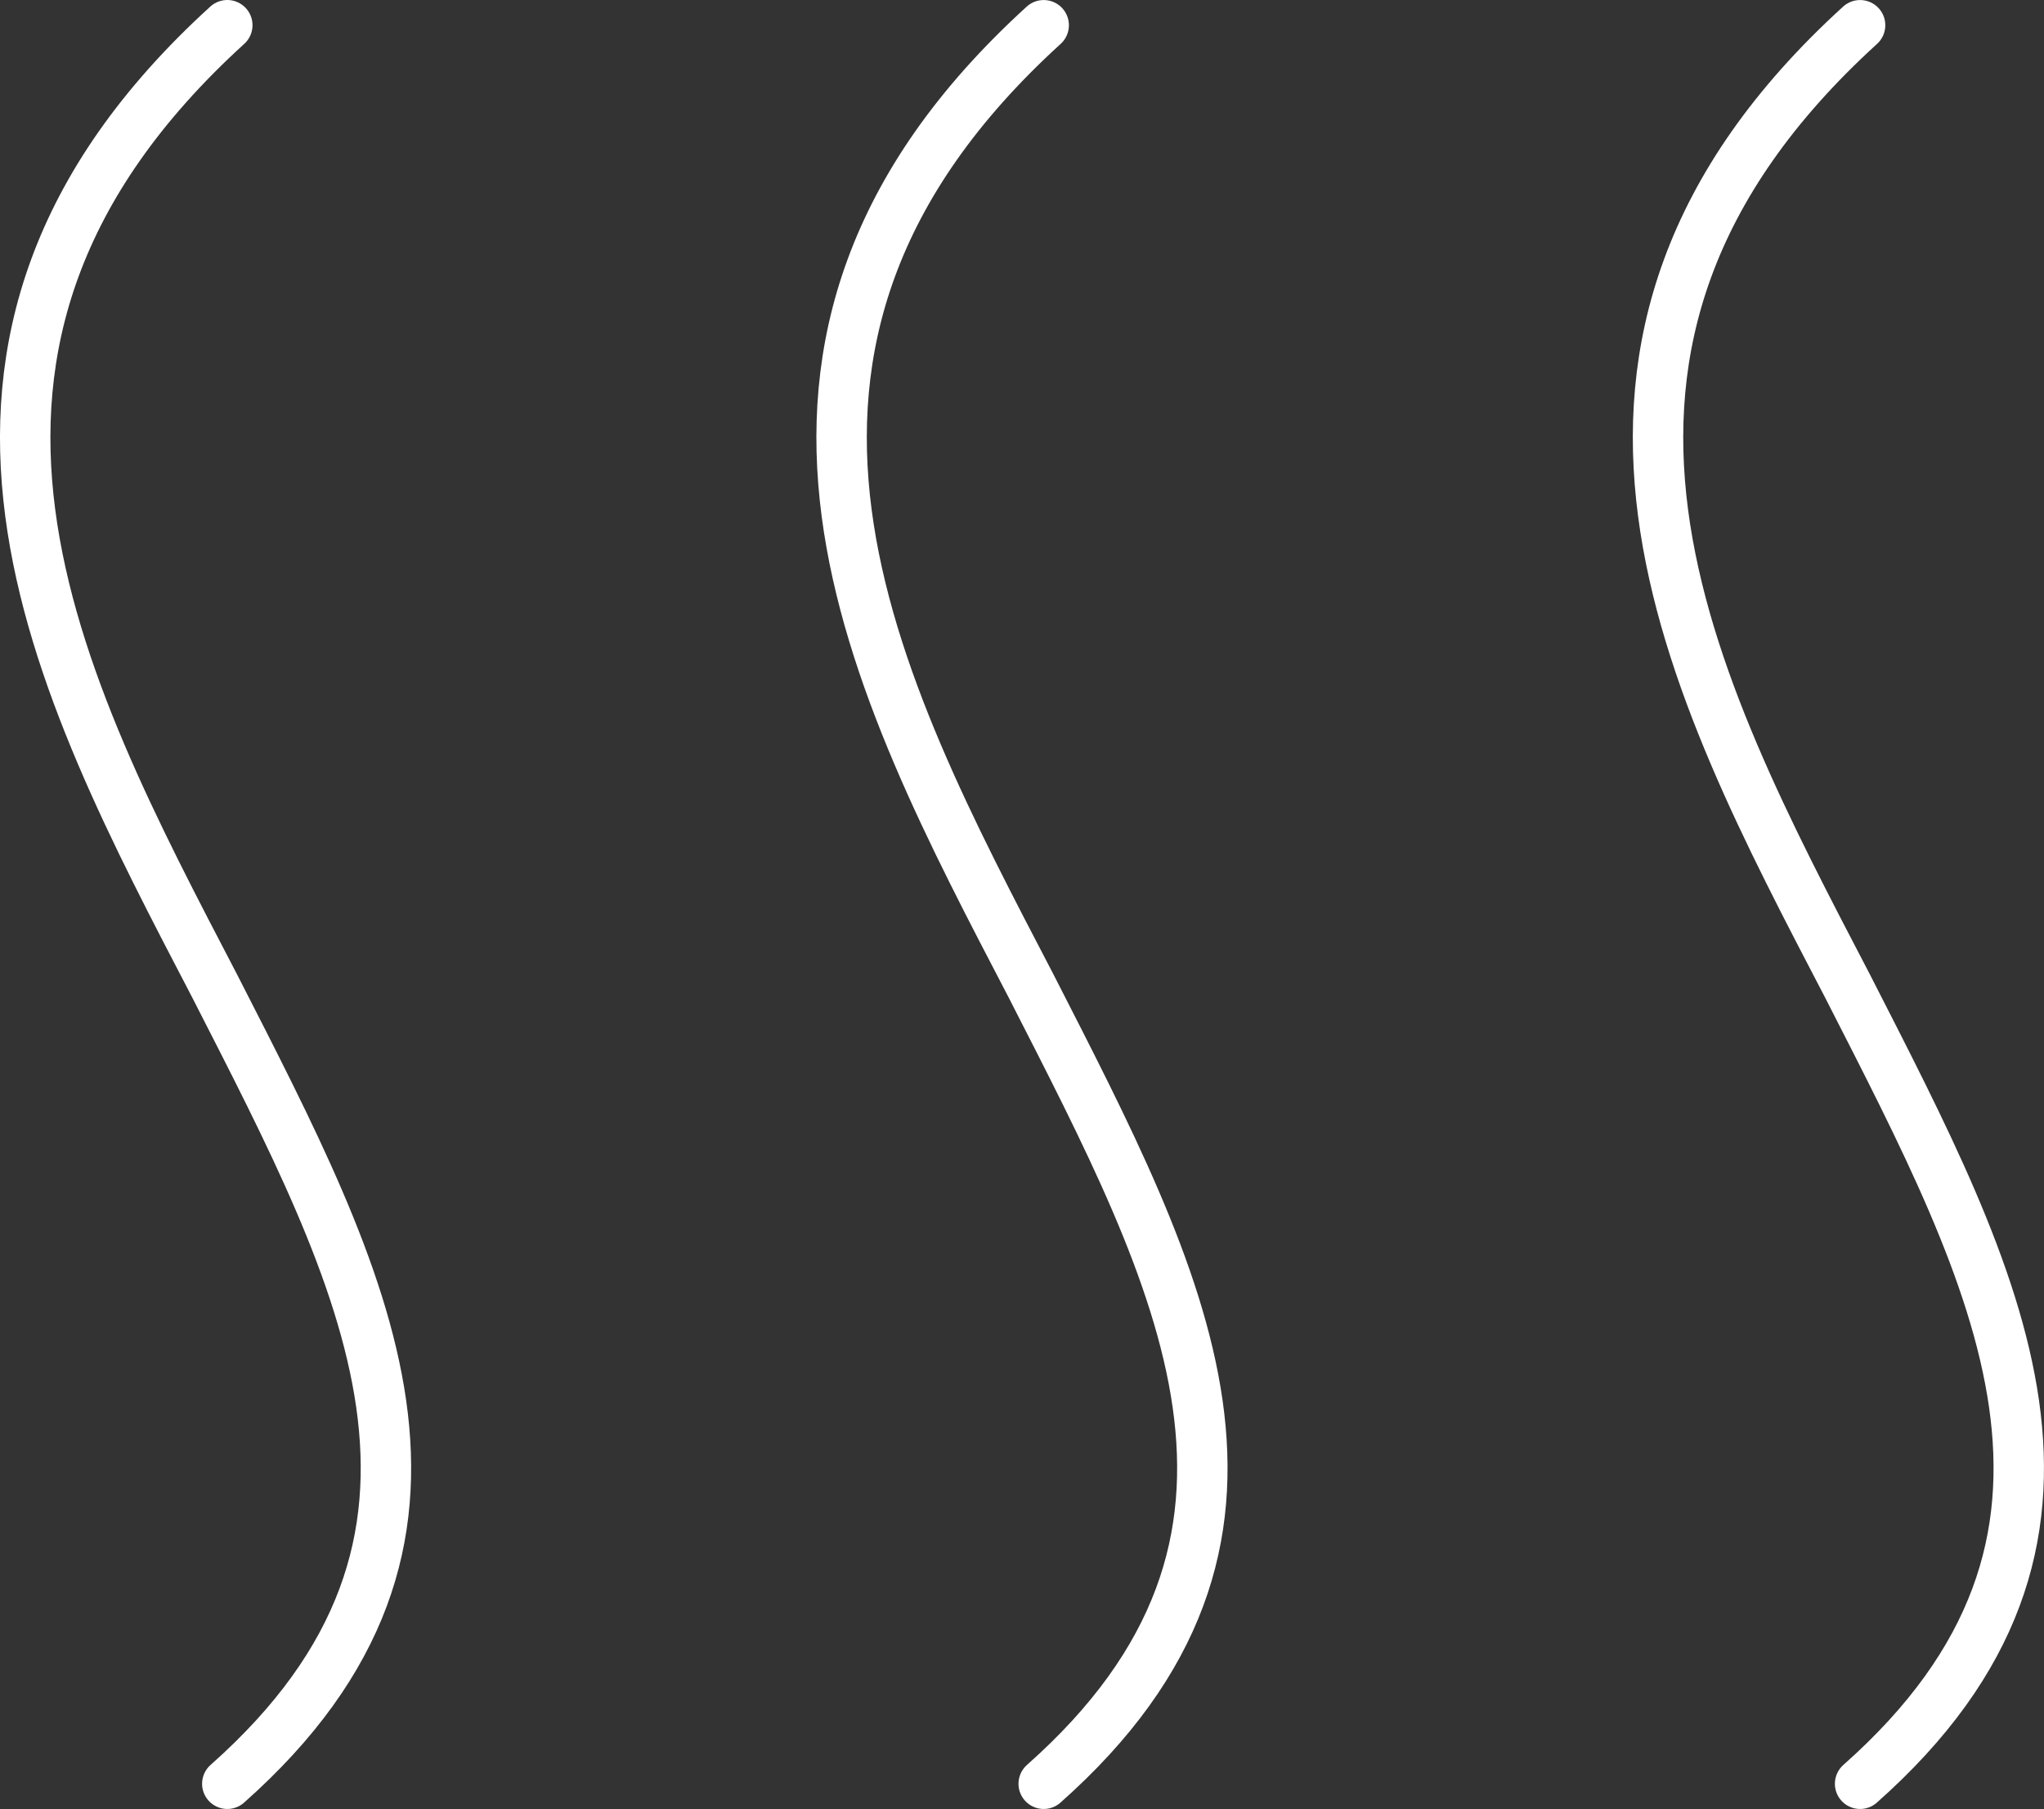 <svg baseProfile="basic" xmlns="http://www.w3.org/2000/svg" width="52.705" height="46.654" viewBox="0 0 52.705 46.654"><rect x="0" y="0" width="52.705" height="46.654" fill="#333333" stroke="none"/><path fill="none" stroke="#FFF" stroke-width="1.3" stroke-linecap="round" stroke-miterlimit="10" d="M5.861 46.004c7.127-6.316 3.563-12.958-.324-20.571C1.488 17.658-3.21 8.909 5.861.65m21.051 45.354c7.127-6.316 3.564-12.958-.323-20.571-4.05-7.774-8.748-16.523.323-24.782m21.051 45.353c7.128-6.316 3.564-12.958-.323-20.571-4.049-7.774-8.747-16.523.323-24.782"/></svg>